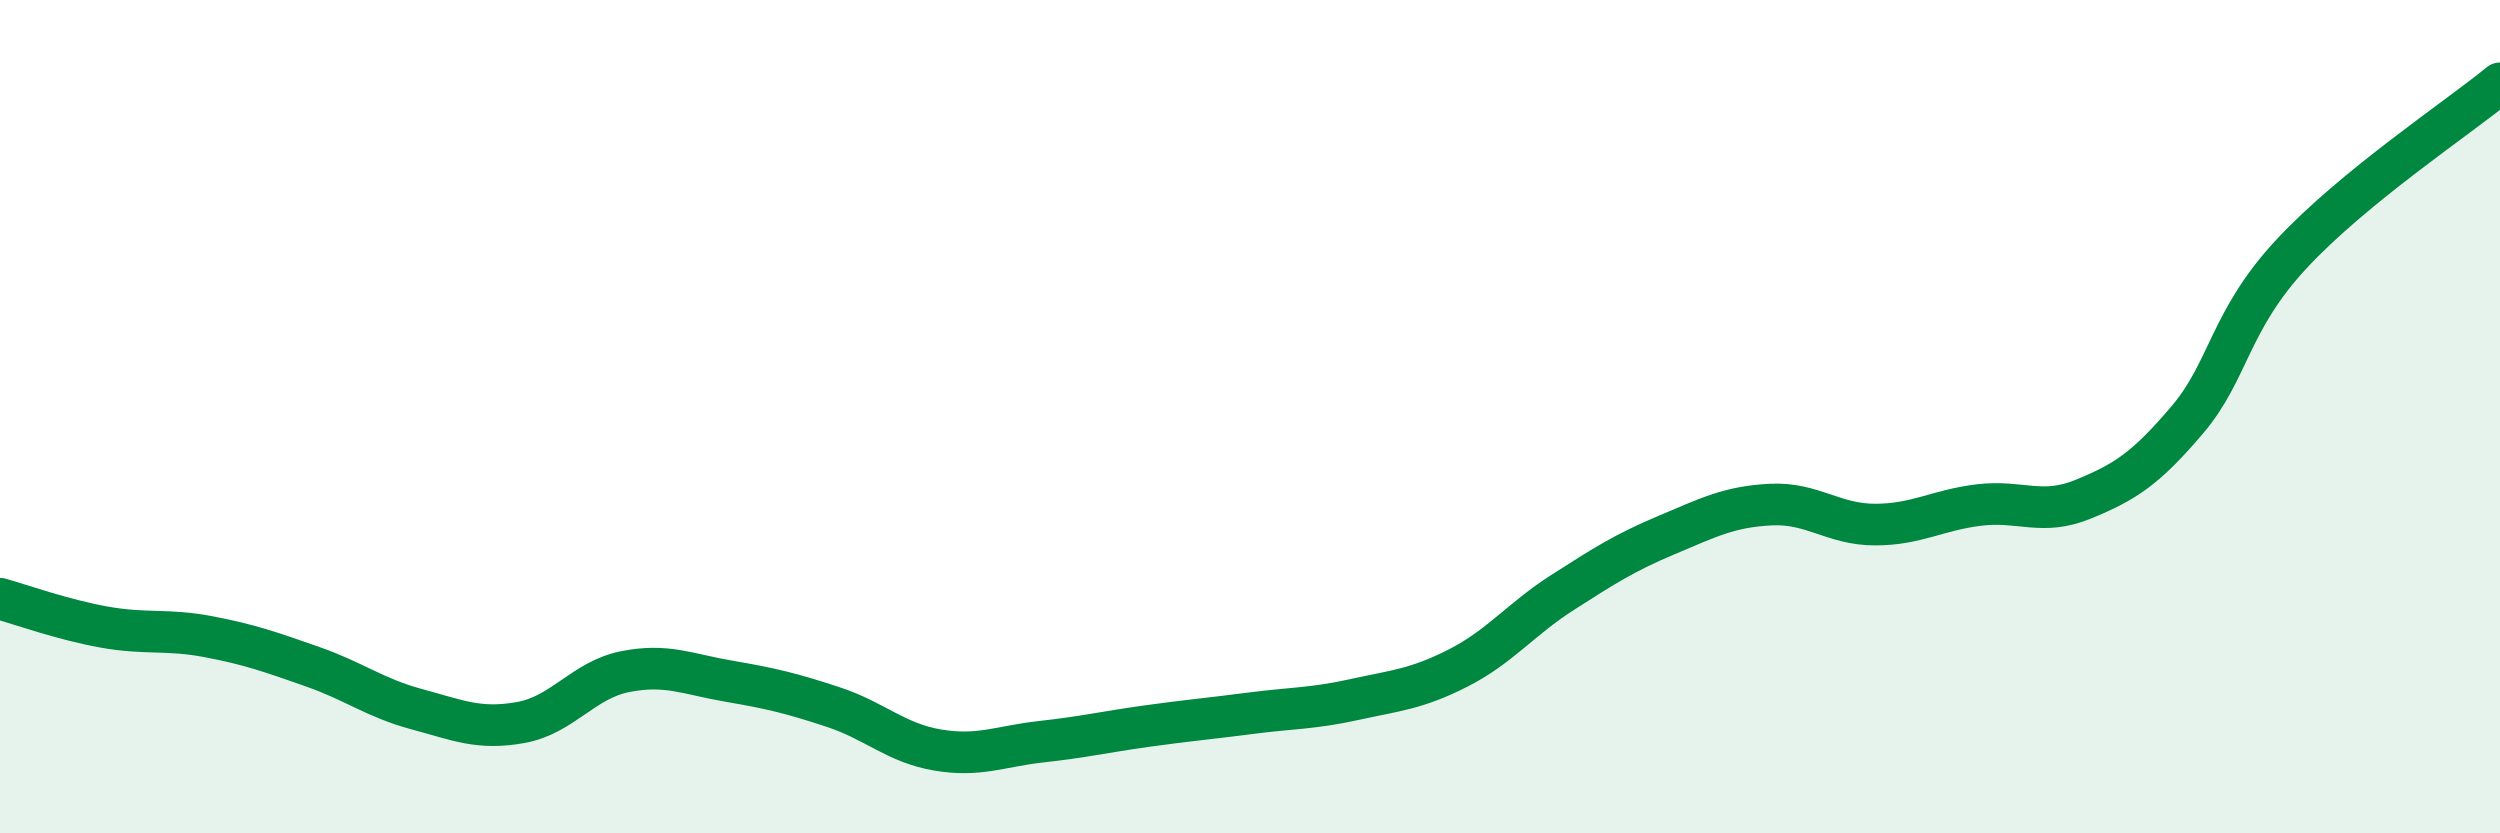 
    <svg width="60" height="20" viewBox="0 0 60 20" xmlns="http://www.w3.org/2000/svg">
      <path
        d="M 0,14.37 C 0.5,14.51 1.5,14.87 2.5,15.05 C 3.5,15.23 4,15.09 5,15.28 C 6,15.47 6.5,15.65 7.5,16 C 8.5,16.35 9,16.75 10,17.02 C 11,17.29 11.5,17.52 12.5,17.34 C 13.5,17.16 14,16.32 15,16.12 C 16,15.92 16.5,16.18 17.5,16.35 C 18.5,16.52 19,16.64 20,16.97 C 21,17.3 21.5,17.83 22.5,18 C 23.5,18.17 24,17.91 25,17.8 C 26,17.69 26.5,17.57 27.5,17.43 C 28.5,17.29 29,17.25 30,17.12 C 31,16.99 31.5,17.01 32.5,16.79 C 33.5,16.57 34,16.54 35,16.03 C 36,15.52 36.5,14.86 37.5,14.22 C 38.5,13.58 39,13.26 40,12.84 C 41,12.42 41.5,12.16 42.5,12.11 C 43.5,12.06 44,12.59 45,12.59 C 46,12.59 46.5,12.24 47.5,12.12 C 48.5,12 49,12.39 50,11.98 C 51,11.57 51.5,11.25 52.5,10.07 C 53.5,8.89 53.5,7.7 55,6.09 C 56.5,4.48 59,2.82 60,2L60 20L0 20Z"
        fill="#008740"
        opacity="0.1"
        stroke-linecap="round"
        stroke-linejoin="round"
      />
      <path
        d="M 0,14.37 C 0.5,14.51 1.5,14.87 2.5,15.05 C 3.5,15.23 4,15.09 5,15.28 C 6,15.47 6.5,15.65 7.5,16 C 8.5,16.35 9,16.75 10,17.02 C 11,17.29 11.5,17.52 12.5,17.34 C 13.5,17.16 14,16.32 15,16.12 C 16,15.92 16.5,16.18 17.5,16.35 C 18.5,16.52 19,16.64 20,16.97 C 21,17.3 21.5,17.83 22.5,18 C 23.5,18.17 24,17.91 25,17.8 C 26,17.69 26.5,17.57 27.5,17.43 C 28.5,17.29 29,17.25 30,17.12 C 31,16.99 31.5,17.01 32.5,16.79 C 33.5,16.57 34,16.54 35,16.03 C 36,15.52 36.5,14.86 37.5,14.22 C 38.5,13.58 39,13.26 40,12.84 C 41,12.42 41.5,12.16 42.5,12.11 C 43.5,12.06 44,12.59 45,12.59 C 46,12.59 46.5,12.24 47.5,12.12 C 48.5,12 49,12.39 50,11.98 C 51,11.57 51.5,11.25 52.5,10.07 C 53.5,8.89 53.5,7.7 55,6.09 C 56.5,4.48 59,2.82 60,2"
        stroke="#008740"
        stroke-width="1"
        fill="none"
        stroke-linecap="round"
        stroke-linejoin="round"
      />
    </svg>
  